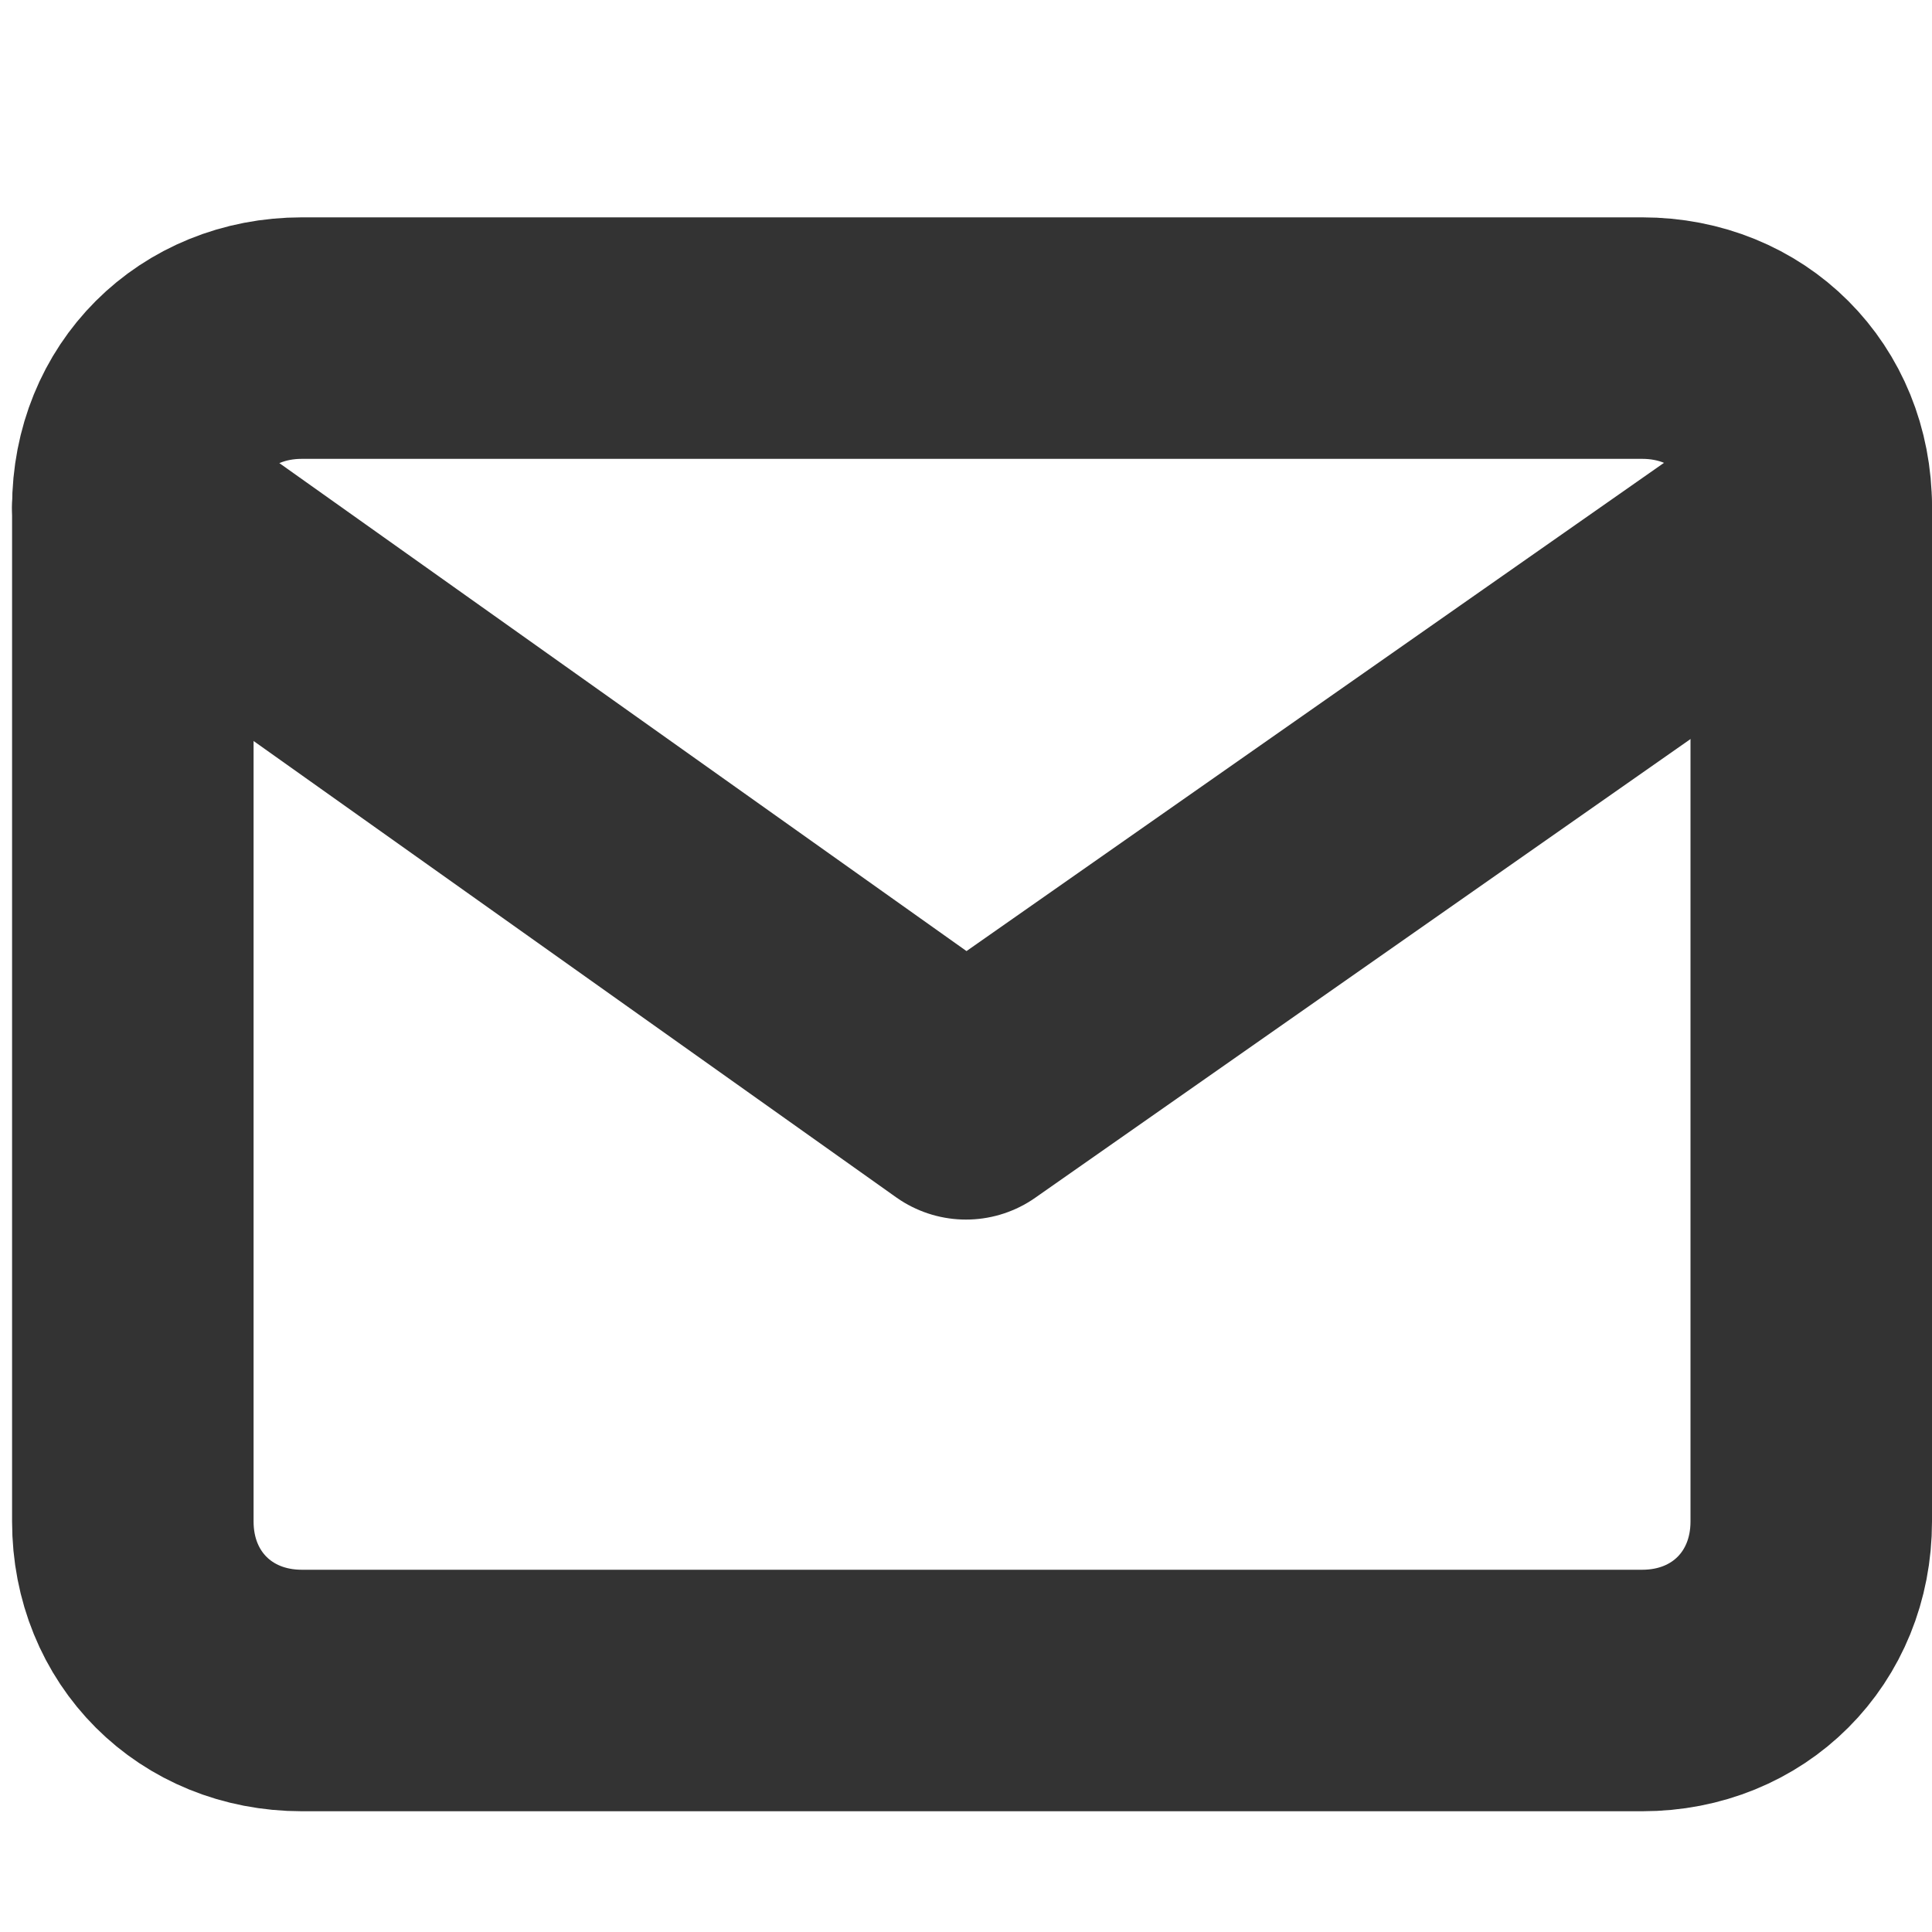 <?xml version="1.0" encoding="utf-8"?>
<!-- Generator: Adobe Illustrator 21.1.0, SVG Export Plug-In . SVG Version: 6.00 Build 0)  -->
<svg version="1.1" id="Laag_1" xmlns="http://www.w3.org/2000/svg" xmlns:xlink="http://www.w3.org/1999/xlink" x="0px" y="0px"
	 width="16px" height="16px" viewBox="0 0 16 16" style="enable-background:new 0 0 16 16;" xml:space="preserve">
<style type="text/css">
	.st0{fill:none;stroke:#333333;stroke-width:2;stroke-linecap:round;stroke-linejoin:round;}
</style>
<title>envelope-footer</title>
<desc>Created with Sketch.</desc>
<g id="Homepage">
	<g id="Homepage---Desktop" transform="translate(-955, -4396)">
		<g id="envelope-footer" transform="translate(956, 4397)">
			<path id="Shape" class="st0" d="M1.5,1.8h11.1c0.8,0,1.4,0.6,1.4,1.4v8.4c0,0.8-0.6,1.4-1.4,1.4H1.5c-0.8,0-1.4-0.6-1.4-1.4V3.2
				C0.1,2.4,0.7,1.8,1.5,1.8z"/>
			<polyline id="Shape_1_" class="st0" points="14,3.2 7,8.1 0.1,3.2 			"/>
		</g>
	</g>
</g>
</svg>
